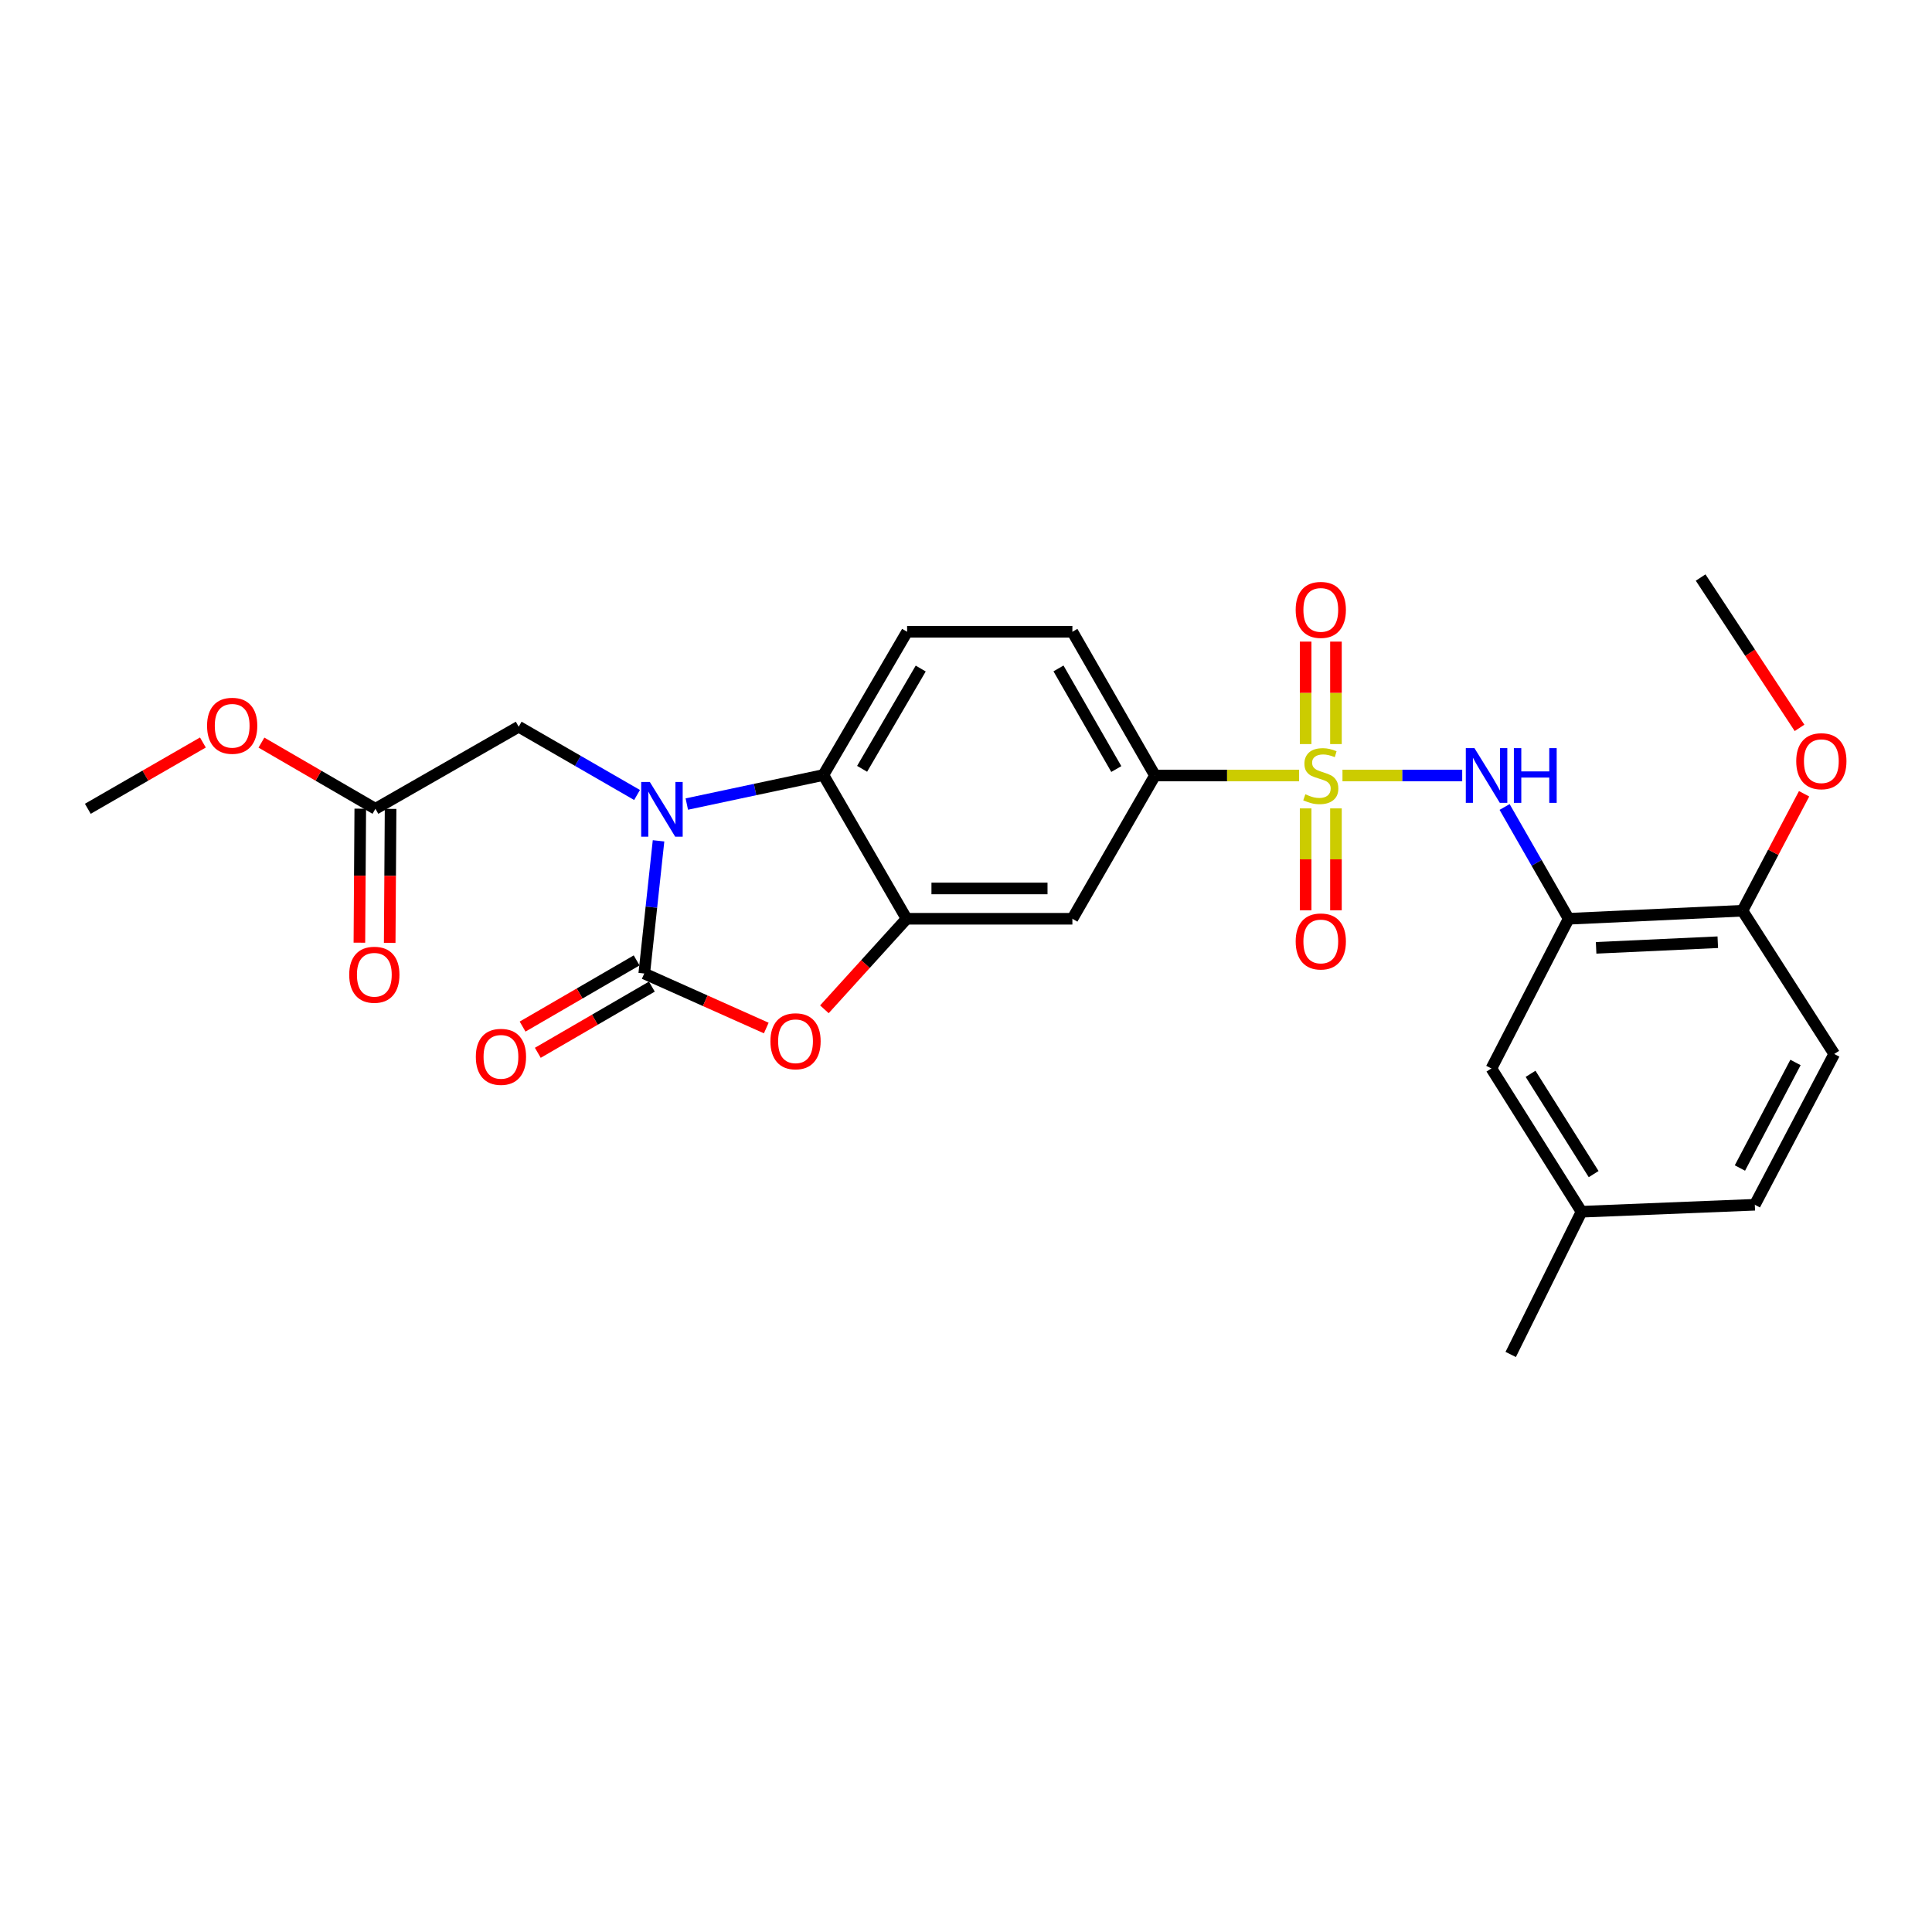<?xml version='1.0' encoding='iso-8859-1'?>
<svg version='1.1' baseProfile='full'
              xmlns='http://www.w3.org/2000/svg'
                      xmlns:rdkit='http://www.rdkit.org/xml'
                      xmlns:xlink='http://www.w3.org/1999/xlink'
                  xml:space='preserve'
width='1000px' height='1000px' viewBox='0 0 1000 1000'>
<!-- END OF HEADER -->
<rect style='opacity:1.0;fill:#FFFFFF;stroke:none' width='1000' height='1000' x='0' y='0'> </rect>
<path class='bond-5' d='M 694.865,401.397 L 725.85,401.397' style='fill:none;fill-rule:evenodd;stroke:#CCCC00;stroke-width:6px;stroke-linecap:butt;stroke-linejoin:miter;stroke-opacity:1' />
<path class='bond-5' d='M 725.85,401.397 L 756.835,401.397' style='fill:none;fill-rule:evenodd;stroke:#0000FF;stroke-width:6px;stroke-linecap:butt;stroke-linejoin:miter;stroke-opacity:1' />
<path class='bond-7' d='M 672.414,401.397 L 635.114,401.397' style='fill:none;fill-rule:evenodd;stroke:#CCCC00;stroke-width:6px;stroke-linecap:butt;stroke-linejoin:miter;stroke-opacity:1' />
<path class='bond-7' d='M 635.114,401.397 L 597.815,401.397' style='fill:none;fill-rule:evenodd;stroke:#000000;stroke-width:6px;stroke-linecap:butt;stroke-linejoin:miter;stroke-opacity:1' />
<path class='bond-10' d='M 675.796,418.423 L 675.796,444.798' style='fill:none;fill-rule:evenodd;stroke:#CCCC00;stroke-width:6px;stroke-linecap:butt;stroke-linejoin:miter;stroke-opacity:1' />
<path class='bond-10' d='M 675.796,444.798 L 675.796,471.174' style='fill:none;fill-rule:evenodd;stroke:#FF0000;stroke-width:6px;stroke-linecap:butt;stroke-linejoin:miter;stroke-opacity:1' />
<path class='bond-10' d='M 691.484,418.423 L 691.484,444.798' style='fill:none;fill-rule:evenodd;stroke:#CCCC00;stroke-width:6px;stroke-linecap:butt;stroke-linejoin:miter;stroke-opacity:1' />
<path class='bond-10' d='M 691.484,444.798 L 691.484,471.174' style='fill:none;fill-rule:evenodd;stroke:#FF0000;stroke-width:6px;stroke-linecap:butt;stroke-linejoin:miter;stroke-opacity:1' />
<path class='bond-11' d='M 691.484,385.132 L 691.484,358.614' style='fill:none;fill-rule:evenodd;stroke:#CCCC00;stroke-width:6px;stroke-linecap:butt;stroke-linejoin:miter;stroke-opacity:1' />
<path class='bond-11' d='M 691.484,358.614 L 691.484,332.097' style='fill:none;fill-rule:evenodd;stroke:#FF0000;stroke-width:6px;stroke-linecap:butt;stroke-linejoin:miter;stroke-opacity:1' />
<path class='bond-11' d='M 675.796,385.132 L 675.796,358.614' style='fill:none;fill-rule:evenodd;stroke:#CCCC00;stroke-width:6px;stroke-linecap:butt;stroke-linejoin:miter;stroke-opacity:1' />
<path class='bond-11' d='M 675.796,358.614 L 675.796,332.097' style='fill:none;fill-rule:evenodd;stroke:#FF0000;stroke-width:6px;stroke-linecap:butt;stroke-linejoin:miter;stroke-opacity:1' />
<path class='bond-0' d='M 355.49,416.178 L 390.836,408.661' style='fill:none;fill-rule:evenodd;stroke:#0000FF;stroke-width:6px;stroke-linecap:butt;stroke-linejoin:miter;stroke-opacity:1' />
<path class='bond-0' d='M 390.836,408.661 L 426.182,401.145' style='fill:none;fill-rule:evenodd;stroke:#000000;stroke-width:6px;stroke-linecap:butt;stroke-linejoin:miter;stroke-opacity:1' />
<path class='bond-9' d='M 329.734,411.486 L 299.105,393.817' style='fill:none;fill-rule:evenodd;stroke:#0000FF;stroke-width:6px;stroke-linecap:butt;stroke-linejoin:miter;stroke-opacity:1' />
<path class='bond-9' d='M 299.105,393.817 L 268.476,376.147' style='fill:none;fill-rule:evenodd;stroke:#000000;stroke-width:6px;stroke-linecap:butt;stroke-linejoin:miter;stroke-opacity:1' />
<path class='bond-28' d='M 340.859,435.213 L 337.16,469.55' style='fill:none;fill-rule:evenodd;stroke:#0000FF;stroke-width:6px;stroke-linecap:butt;stroke-linejoin:miter;stroke-opacity:1' />
<path class='bond-28' d='M 337.16,469.55 L 333.462,503.887' style='fill:none;fill-rule:evenodd;stroke:#000000;stroke-width:6px;stroke-linecap:butt;stroke-linejoin:miter;stroke-opacity:1' />
<path class='bond-1' d='M 333.462,503.887 L 365.042,517.997' style='fill:none;fill-rule:evenodd;stroke:#000000;stroke-width:6px;stroke-linecap:butt;stroke-linejoin:miter;stroke-opacity:1' />
<path class='bond-1' d='M 365.042,517.997 L 396.621,532.107' style='fill:none;fill-rule:evenodd;stroke:#FF0000;stroke-width:6px;stroke-linecap:butt;stroke-linejoin:miter;stroke-opacity:1' />
<path class='bond-14' d='M 329.525,497.103 L 300.01,514.232' style='fill:none;fill-rule:evenodd;stroke:#000000;stroke-width:6px;stroke-linecap:butt;stroke-linejoin:miter;stroke-opacity:1' />
<path class='bond-14' d='M 300.01,514.232 L 270.496,531.361' style='fill:none;fill-rule:evenodd;stroke:#FF0000;stroke-width:6px;stroke-linecap:butt;stroke-linejoin:miter;stroke-opacity:1' />
<path class='bond-14' d='M 337.4,510.672 L 307.886,527.801' style='fill:none;fill-rule:evenodd;stroke:#000000;stroke-width:6px;stroke-linecap:butt;stroke-linejoin:miter;stroke-opacity:1' />
<path class='bond-14' d='M 307.886,527.801 L 278.371,544.93' style='fill:none;fill-rule:evenodd;stroke:#FF0000;stroke-width:6px;stroke-linecap:butt;stroke-linejoin:miter;stroke-opacity:1' />
<path class='bond-2' d='M 426.706,522.415 L 447.976,498.983' style='fill:none;fill-rule:evenodd;stroke:#FF0000;stroke-width:6px;stroke-linecap:butt;stroke-linejoin:miter;stroke-opacity:1' />
<path class='bond-2' d='M 447.976,498.983 L 469.247,475.552' style='fill:none;fill-rule:evenodd;stroke:#000000;stroke-width:6px;stroke-linecap:butt;stroke-linejoin:miter;stroke-opacity:1' />
<path class='bond-3' d='M 469.247,475.552 L 555.063,475.552' style='fill:none;fill-rule:evenodd;stroke:#000000;stroke-width:6px;stroke-linecap:butt;stroke-linejoin:miter;stroke-opacity:1' />
<path class='bond-3' d='M 482.119,459.863 L 542.191,459.863' style='fill:none;fill-rule:evenodd;stroke:#000000;stroke-width:6px;stroke-linecap:butt;stroke-linejoin:miter;stroke-opacity:1' />
<path class='bond-27' d='M 469.247,475.552 L 426.182,401.145' style='fill:none;fill-rule:evenodd;stroke:#000000;stroke-width:6px;stroke-linecap:butt;stroke-linejoin:miter;stroke-opacity:1' />
<path class='bond-4' d='M 426.182,401.145 L 469.517,326.999' style='fill:none;fill-rule:evenodd;stroke:#000000;stroke-width:6px;stroke-linecap:butt;stroke-linejoin:miter;stroke-opacity:1' />
<path class='bond-4' d='M 446.227,397.939 L 476.561,346.037' style='fill:none;fill-rule:evenodd;stroke:#000000;stroke-width:6px;stroke-linecap:butt;stroke-linejoin:miter;stroke-opacity:1' />
<path class='bond-6' d='M 778.777,417.694 L 795.353,446.623' style='fill:none;fill-rule:evenodd;stroke:#0000FF;stroke-width:6px;stroke-linecap:butt;stroke-linejoin:miter;stroke-opacity:1' />
<path class='bond-6' d='M 795.353,446.623 L 811.929,475.552' style='fill:none;fill-rule:evenodd;stroke:#000000;stroke-width:6px;stroke-linecap:butt;stroke-linejoin:miter;stroke-opacity:1' />
<path class='bond-15' d='M 811.929,475.552 L 901.894,471.394' style='fill:none;fill-rule:evenodd;stroke:#000000;stroke-width:6px;stroke-linecap:butt;stroke-linejoin:miter;stroke-opacity:1' />
<path class='bond-15' d='M 826.148,490.6 L 889.124,487.69' style='fill:none;fill-rule:evenodd;stroke:#000000;stroke-width:6px;stroke-linecap:butt;stroke-linejoin:miter;stroke-opacity:1' />
<path class='bond-16' d='M 811.929,475.552 L 771.94,553.036' style='fill:none;fill-rule:evenodd;stroke:#000000;stroke-width:6px;stroke-linecap:butt;stroke-linejoin:miter;stroke-opacity:1' />
<path class='bond-8' d='M 597.815,401.397 L 555.063,475.552' style='fill:none;fill-rule:evenodd;stroke:#000000;stroke-width:6px;stroke-linecap:butt;stroke-linejoin:miter;stroke-opacity:1' />
<path class='bond-17' d='M 597.815,401.397 L 555.063,326.999' style='fill:none;fill-rule:evenodd;stroke:#000000;stroke-width:6px;stroke-linecap:butt;stroke-linejoin:miter;stroke-opacity:1' />
<path class='bond-17' d='M 577.799,398.054 L 547.873,345.975' style='fill:none;fill-rule:evenodd;stroke:#000000;stroke-width:6px;stroke-linecap:butt;stroke-linejoin:miter;stroke-opacity:1' />
<path class='bond-13' d='M 268.476,376.147 L 194.322,418.629' style='fill:none;fill-rule:evenodd;stroke:#000000;stroke-width:6px;stroke-linecap:butt;stroke-linejoin:miter;stroke-opacity:1' />
<path class='bond-12' d='M 469.517,326.999 L 555.063,326.999' style='fill:none;fill-rule:evenodd;stroke:#000000;stroke-width:6px;stroke-linecap:butt;stroke-linejoin:miter;stroke-opacity:1' />
<path class='bond-18' d='M 186.478,418.577 L 186.249,453.252' style='fill:none;fill-rule:evenodd;stroke:#000000;stroke-width:6px;stroke-linecap:butt;stroke-linejoin:miter;stroke-opacity:1' />
<path class='bond-18' d='M 186.249,453.252 L 186.02,487.928' style='fill:none;fill-rule:evenodd;stroke:#FF0000;stroke-width:6px;stroke-linecap:butt;stroke-linejoin:miter;stroke-opacity:1' />
<path class='bond-18' d='M 202.166,418.68 L 201.937,453.356' style='fill:none;fill-rule:evenodd;stroke:#000000;stroke-width:6px;stroke-linecap:butt;stroke-linejoin:miter;stroke-opacity:1' />
<path class='bond-18' d='M 201.937,453.356 L 201.708,488.031' style='fill:none;fill-rule:evenodd;stroke:#FF0000;stroke-width:6px;stroke-linecap:butt;stroke-linejoin:miter;stroke-opacity:1' />
<path class='bond-22' d='M 194.322,418.629 L 164.82,401.501' style='fill:none;fill-rule:evenodd;stroke:#000000;stroke-width:6px;stroke-linecap:butt;stroke-linejoin:miter;stroke-opacity:1' />
<path class='bond-22' d='M 164.82,401.501 L 135.319,384.373' style='fill:none;fill-rule:evenodd;stroke:#FF0000;stroke-width:6px;stroke-linecap:butt;stroke-linejoin:miter;stroke-opacity:1' />
<path class='bond-19' d='M 901.894,471.394 L 949.396,545.532' style='fill:none;fill-rule:evenodd;stroke:#000000;stroke-width:6px;stroke-linecap:butt;stroke-linejoin:miter;stroke-opacity:1' />
<path class='bond-23' d='M 901.894,471.394 L 917.845,441.127' style='fill:none;fill-rule:evenodd;stroke:#000000;stroke-width:6px;stroke-linecap:butt;stroke-linejoin:miter;stroke-opacity:1' />
<path class='bond-23' d='M 917.845,441.127 L 933.796,410.86' style='fill:none;fill-rule:evenodd;stroke:#FF0000;stroke-width:6px;stroke-linecap:butt;stroke-linejoin:miter;stroke-opacity:1' />
<path class='bond-20' d='M 771.94,553.036 L 818.588,627.191' style='fill:none;fill-rule:evenodd;stroke:#000000;stroke-width:6px;stroke-linecap:butt;stroke-linejoin:miter;stroke-opacity:1' />
<path class='bond-20' d='M 792.217,555.806 L 824.87,607.714' style='fill:none;fill-rule:evenodd;stroke:#000000;stroke-width:6px;stroke-linecap:butt;stroke-linejoin:miter;stroke-opacity:1' />
<path class='bond-29' d='M 949.396,545.532 L 908.292,623.582' style='fill:none;fill-rule:evenodd;stroke:#000000;stroke-width:6px;stroke-linecap:butt;stroke-linejoin:miter;stroke-opacity:1' />
<path class='bond-29' d='M 929.349,549.929 L 900.576,604.564' style='fill:none;fill-rule:evenodd;stroke:#000000;stroke-width:6px;stroke-linecap:butt;stroke-linejoin:miter;stroke-opacity:1' />
<path class='bond-21' d='M 818.588,627.191 L 908.292,623.582' style='fill:none;fill-rule:evenodd;stroke:#000000;stroke-width:6px;stroke-linecap:butt;stroke-linejoin:miter;stroke-opacity:1' />
<path class='bond-24' d='M 818.588,627.191 L 781.938,701.067' style='fill:none;fill-rule:evenodd;stroke:#000000;stroke-width:6px;stroke-linecap:butt;stroke-linejoin:miter;stroke-opacity:1' />
<path class='bond-25' d='M 105.02,384.312 L 75.237,401.47' style='fill:none;fill-rule:evenodd;stroke:#FF0000;stroke-width:6px;stroke-linecap:butt;stroke-linejoin:miter;stroke-opacity:1' />
<path class='bond-25' d='M 75.237,401.47 L 45.455,418.629' style='fill:none;fill-rule:evenodd;stroke:#000000;stroke-width:6px;stroke-linecap:butt;stroke-linejoin:miter;stroke-opacity:1' />
<path class='bond-26' d='M 931.437,376.748 L 905.841,337.841' style='fill:none;fill-rule:evenodd;stroke:#FF0000;stroke-width:6px;stroke-linecap:butt;stroke-linejoin:miter;stroke-opacity:1' />
<path class='bond-26' d='M 905.841,337.841 L 880.244,298.933' style='fill:none;fill-rule:evenodd;stroke:#000000;stroke-width:6px;stroke-linecap:butt;stroke-linejoin:miter;stroke-opacity:1' />
<path  class='atom-0' d='M 675.64 411.117
Q 675.96 411.237, 677.28 411.797
Q 678.6 412.357, 680.04 412.717
Q 681.52 413.037, 682.96 413.037
Q 685.64 413.037, 687.2 411.757
Q 688.76 410.437, 688.76 408.157
Q 688.76 406.597, 687.96 405.637
Q 687.2 404.677, 686 404.157
Q 684.8 403.637, 682.8 403.037
Q 680.28 402.277, 678.76 401.557
Q 677.28 400.837, 676.2 399.317
Q 675.16 397.797, 675.16 395.237
Q 675.16 391.677, 677.56 389.477
Q 680 387.277, 684.8 387.277
Q 688.08 387.277, 691.8 388.837
L 690.88 391.917
Q 687.48 390.517, 684.92 390.517
Q 682.16 390.517, 680.64 391.677
Q 679.12 392.797, 679.16 394.757
Q 679.16 396.277, 679.92 397.197
Q 680.72 398.117, 681.84 398.637
Q 683 399.157, 684.92 399.757
Q 687.48 400.557, 689 401.357
Q 690.52 402.157, 691.6 403.797
Q 692.72 405.397, 692.72 408.157
Q 692.72 412.077, 690.08 414.197
Q 687.48 416.277, 683.12 416.277
Q 680.6 416.277, 678.68 415.717
Q 676.8 415.197, 674.56 414.277
L 675.64 411.117
' fill='#CCCC00'/>
<path  class='atom-1' d='M 336.354 404.756
L 345.634 419.756
Q 346.554 421.236, 348.034 423.916
Q 349.514 426.596, 349.594 426.756
L 349.594 404.756
L 353.354 404.756
L 353.354 433.076
L 349.474 433.076
L 339.514 416.676
Q 338.354 414.756, 337.114 412.556
Q 335.914 410.356, 335.554 409.676
L 335.554 433.076
L 331.874 433.076
L 331.874 404.756
L 336.354 404.756
' fill='#0000FF'/>
<path  class='atom-3' d='M 398.766 538.953
Q 398.766 532.153, 402.126 528.353
Q 405.486 524.553, 411.766 524.553
Q 418.046 524.553, 421.406 528.353
Q 424.766 532.153, 424.766 538.953
Q 424.766 545.833, 421.366 549.753
Q 417.966 553.633, 411.766 553.633
Q 405.526 553.633, 402.126 549.753
Q 398.766 545.873, 398.766 538.953
M 411.766 550.433
Q 416.086 550.433, 418.406 547.553
Q 420.766 544.633, 420.766 538.953
Q 420.766 533.393, 418.406 530.593
Q 416.086 527.753, 411.766 527.753
Q 407.446 527.753, 405.086 530.553
Q 402.766 533.353, 402.766 538.953
Q 402.766 544.673, 405.086 547.553
Q 407.446 550.433, 411.766 550.433
' fill='#FF0000'/>
<path  class='atom-6' d='M 763.179 387.237
L 772.459 402.237
Q 773.379 403.717, 774.859 406.397
Q 776.339 409.077, 776.419 409.237
L 776.419 387.237
L 780.179 387.237
L 780.179 415.557
L 776.299 415.557
L 766.339 399.157
Q 765.179 397.237, 763.939 395.037
Q 762.739 392.837, 762.379 392.157
L 762.379 415.557
L 758.699 415.557
L 758.699 387.237
L 763.179 387.237
' fill='#0000FF'/>
<path  class='atom-6' d='M 783.579 387.237
L 787.419 387.237
L 787.419 399.277
L 801.899 399.277
L 801.899 387.237
L 805.739 387.237
L 805.739 415.557
L 801.899 415.557
L 801.899 402.477
L 787.419 402.477
L 787.419 415.557
L 783.579 415.557
L 783.579 387.237
' fill='#0000FF'/>
<path  class='atom-11' d='M 670.64 487.294
Q 670.64 480.494, 674 476.694
Q 677.36 472.894, 683.64 472.894
Q 689.92 472.894, 693.28 476.694
Q 696.64 480.494, 696.64 487.294
Q 696.64 494.174, 693.24 498.094
Q 689.84 501.974, 683.64 501.974
Q 677.4 501.974, 674 498.094
Q 670.64 494.214, 670.64 487.294
M 683.64 498.774
Q 687.96 498.774, 690.28 495.894
Q 692.64 492.974, 692.64 487.294
Q 692.64 481.734, 690.28 478.934
Q 687.96 476.094, 683.64 476.094
Q 679.32 476.094, 676.96 478.894
Q 674.64 481.694, 674.64 487.294
Q 674.64 493.014, 676.96 495.894
Q 679.32 498.774, 683.64 498.774
' fill='#FF0000'/>
<path  class='atom-12' d='M 670.64 315.678
Q 670.64 308.878, 674 305.078
Q 677.36 301.278, 683.64 301.278
Q 689.92 301.278, 693.28 305.078
Q 696.64 308.878, 696.64 315.678
Q 696.64 322.558, 693.24 326.478
Q 689.84 330.358, 683.64 330.358
Q 677.4 330.358, 674 326.478
Q 670.64 322.598, 670.64 315.678
M 683.64 327.158
Q 687.96 327.158, 690.28 324.278
Q 692.64 321.358, 692.64 315.678
Q 692.64 310.118, 690.28 307.318
Q 687.96 304.478, 683.64 304.478
Q 679.32 304.478, 676.96 307.278
Q 674.64 310.078, 674.64 315.678
Q 674.64 321.398, 676.96 324.278
Q 679.32 327.158, 683.64 327.158
' fill='#FF0000'/>
<path  class='atom-15' d='M 246.29 547.015
Q 246.29 540.215, 249.65 536.415
Q 253.01 532.615, 259.29 532.615
Q 265.57 532.615, 268.93 536.415
Q 272.29 540.215, 272.29 547.015
Q 272.29 553.895, 268.89 557.815
Q 265.49 561.695, 259.29 561.695
Q 253.05 561.695, 249.65 557.815
Q 246.29 553.935, 246.29 547.015
M 259.29 558.495
Q 263.61 558.495, 265.93 555.615
Q 268.29 552.695, 268.29 547.015
Q 268.29 541.455, 265.93 538.655
Q 263.61 535.815, 259.29 535.815
Q 254.97 535.815, 252.61 538.615
Q 250.29 541.415, 250.29 547.015
Q 250.29 552.735, 252.61 555.615
Q 254.97 558.495, 259.29 558.495
' fill='#FF0000'/>
<path  class='atom-19' d='M 180.755 504.525
Q 180.755 497.725, 184.115 493.925
Q 187.475 490.125, 193.755 490.125
Q 200.035 490.125, 203.395 493.925
Q 206.755 497.725, 206.755 504.525
Q 206.755 511.405, 203.355 515.325
Q 199.955 519.205, 193.755 519.205
Q 187.515 519.205, 184.115 515.325
Q 180.755 511.445, 180.755 504.525
M 193.755 516.005
Q 198.075 516.005, 200.395 513.125
Q 202.755 510.205, 202.755 504.525
Q 202.755 498.965, 200.395 496.165
Q 198.075 493.325, 193.755 493.325
Q 189.435 493.325, 187.075 496.125
Q 184.755 498.925, 184.755 504.525
Q 184.755 510.245, 187.075 513.125
Q 189.435 516.005, 193.755 516.005
' fill='#FF0000'/>
<path  class='atom-23' d='M 107.176 375.661
Q 107.176 368.861, 110.536 365.061
Q 113.896 361.261, 120.176 361.261
Q 126.456 361.261, 129.816 365.061
Q 133.176 368.861, 133.176 375.661
Q 133.176 382.541, 129.776 386.461
Q 126.376 390.341, 120.176 390.341
Q 113.936 390.341, 110.536 386.461
Q 107.176 382.581, 107.176 375.661
M 120.176 387.141
Q 124.496 387.141, 126.816 384.261
Q 129.176 381.341, 129.176 375.661
Q 129.176 370.101, 126.816 367.301
Q 124.496 364.461, 120.176 364.461
Q 115.856 364.461, 113.496 367.261
Q 111.176 370.061, 111.176 375.661
Q 111.176 381.381, 113.496 384.261
Q 115.856 387.141, 120.176 387.141
' fill='#FF0000'/>
<path  class='atom-24' d='M 929.728 393.99
Q 929.728 387.19, 933.088 383.39
Q 936.448 379.59, 942.728 379.59
Q 949.008 379.59, 952.368 383.39
Q 955.728 387.19, 955.728 393.99
Q 955.728 400.87, 952.328 404.79
Q 948.928 408.67, 942.728 408.67
Q 936.488 408.67, 933.088 404.79
Q 929.728 400.91, 929.728 393.99
M 942.728 405.47
Q 947.048 405.47, 949.368 402.59
Q 951.728 399.67, 951.728 393.99
Q 951.728 388.43, 949.368 385.63
Q 947.048 382.79, 942.728 382.79
Q 938.408 382.79, 936.048 385.59
Q 933.728 388.39, 933.728 393.99
Q 933.728 399.71, 936.048 402.59
Q 938.408 405.47, 942.728 405.47
' fill='#FF0000'/>
</svg>

